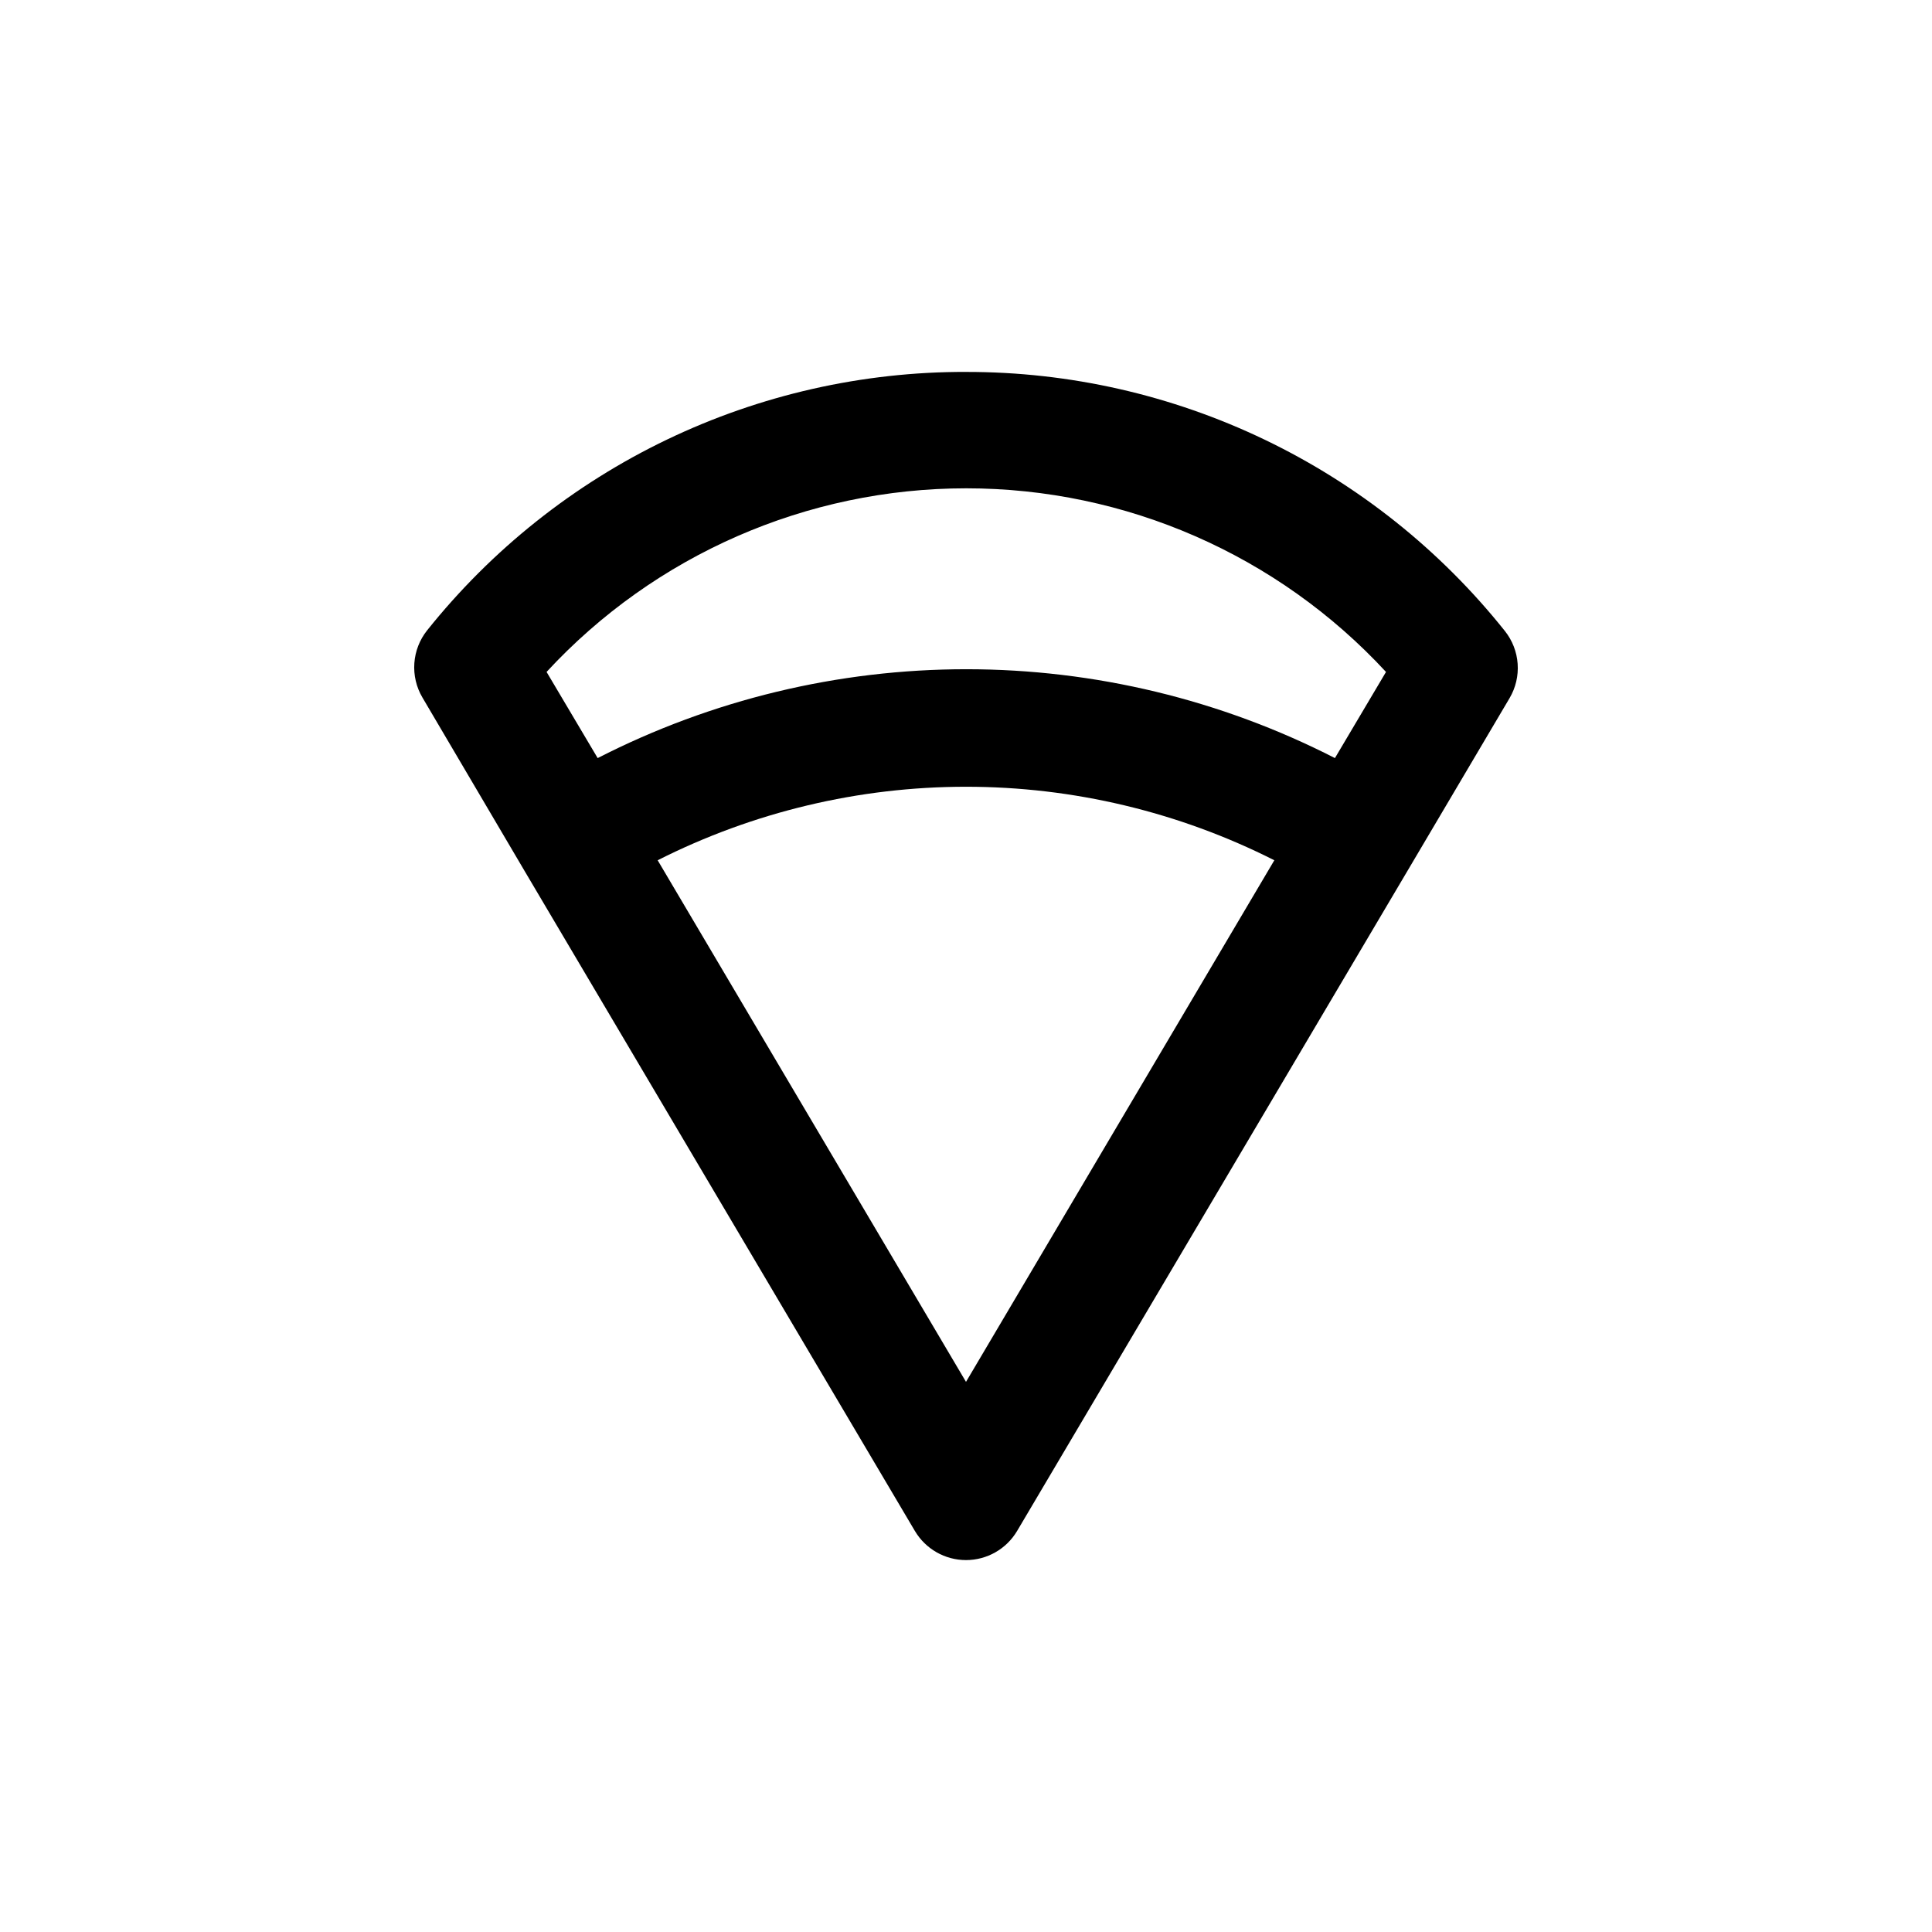 <?xml version="1.0" encoding="UTF-8"?>
<!-- Uploaded to: ICON Repo, www.iconrepo.com, Generator: ICON Repo Mixer Tools -->
<svg fill="#000000" width="800px" height="800px" version="1.1" viewBox="144 144 512 512" xmlns="http://www.w3.org/2000/svg">
 <path d="m400 242.56c-27.422-0.059-54.5 6.07-79.227 17.926-24.723 11.859-46.453 29.141-63.574 50.559-1.984 2.492-3.168 5.523-3.391 8.703-0.227 3.176 0.52 6.344 2.133 9.09l27.078 45.973 103.44 174.92v-0.004c2.836 4.781 7.984 7.711 13.543 7.711 5.555 0 10.703-2.93 13.539-7.711l103.44-174.91 27.078-45.816c1.617-2.746 2.359-5.914 2.133-9.09-0.223-3.176-1.406-6.211-3.391-8.699-17.105-21.449-38.828-38.762-63.551-50.645-24.727-11.887-51.816-18.039-79.246-18zm0 267.65-81.711-138.23h-0.004c25.336-12.809 53.324-19.484 81.715-19.484 28.387 0 56.379 6.676 81.711 19.484zm97.77-165.31c-30.238-15.477-63.723-23.547-97.691-23.547s-67.453 8.07-97.691 23.547l-13.539-22.828h-0.004c28.672-31.023 68.992-48.664 111.23-48.664 42.238 0 82.562 17.641 111.23 48.664z"/>
</svg>